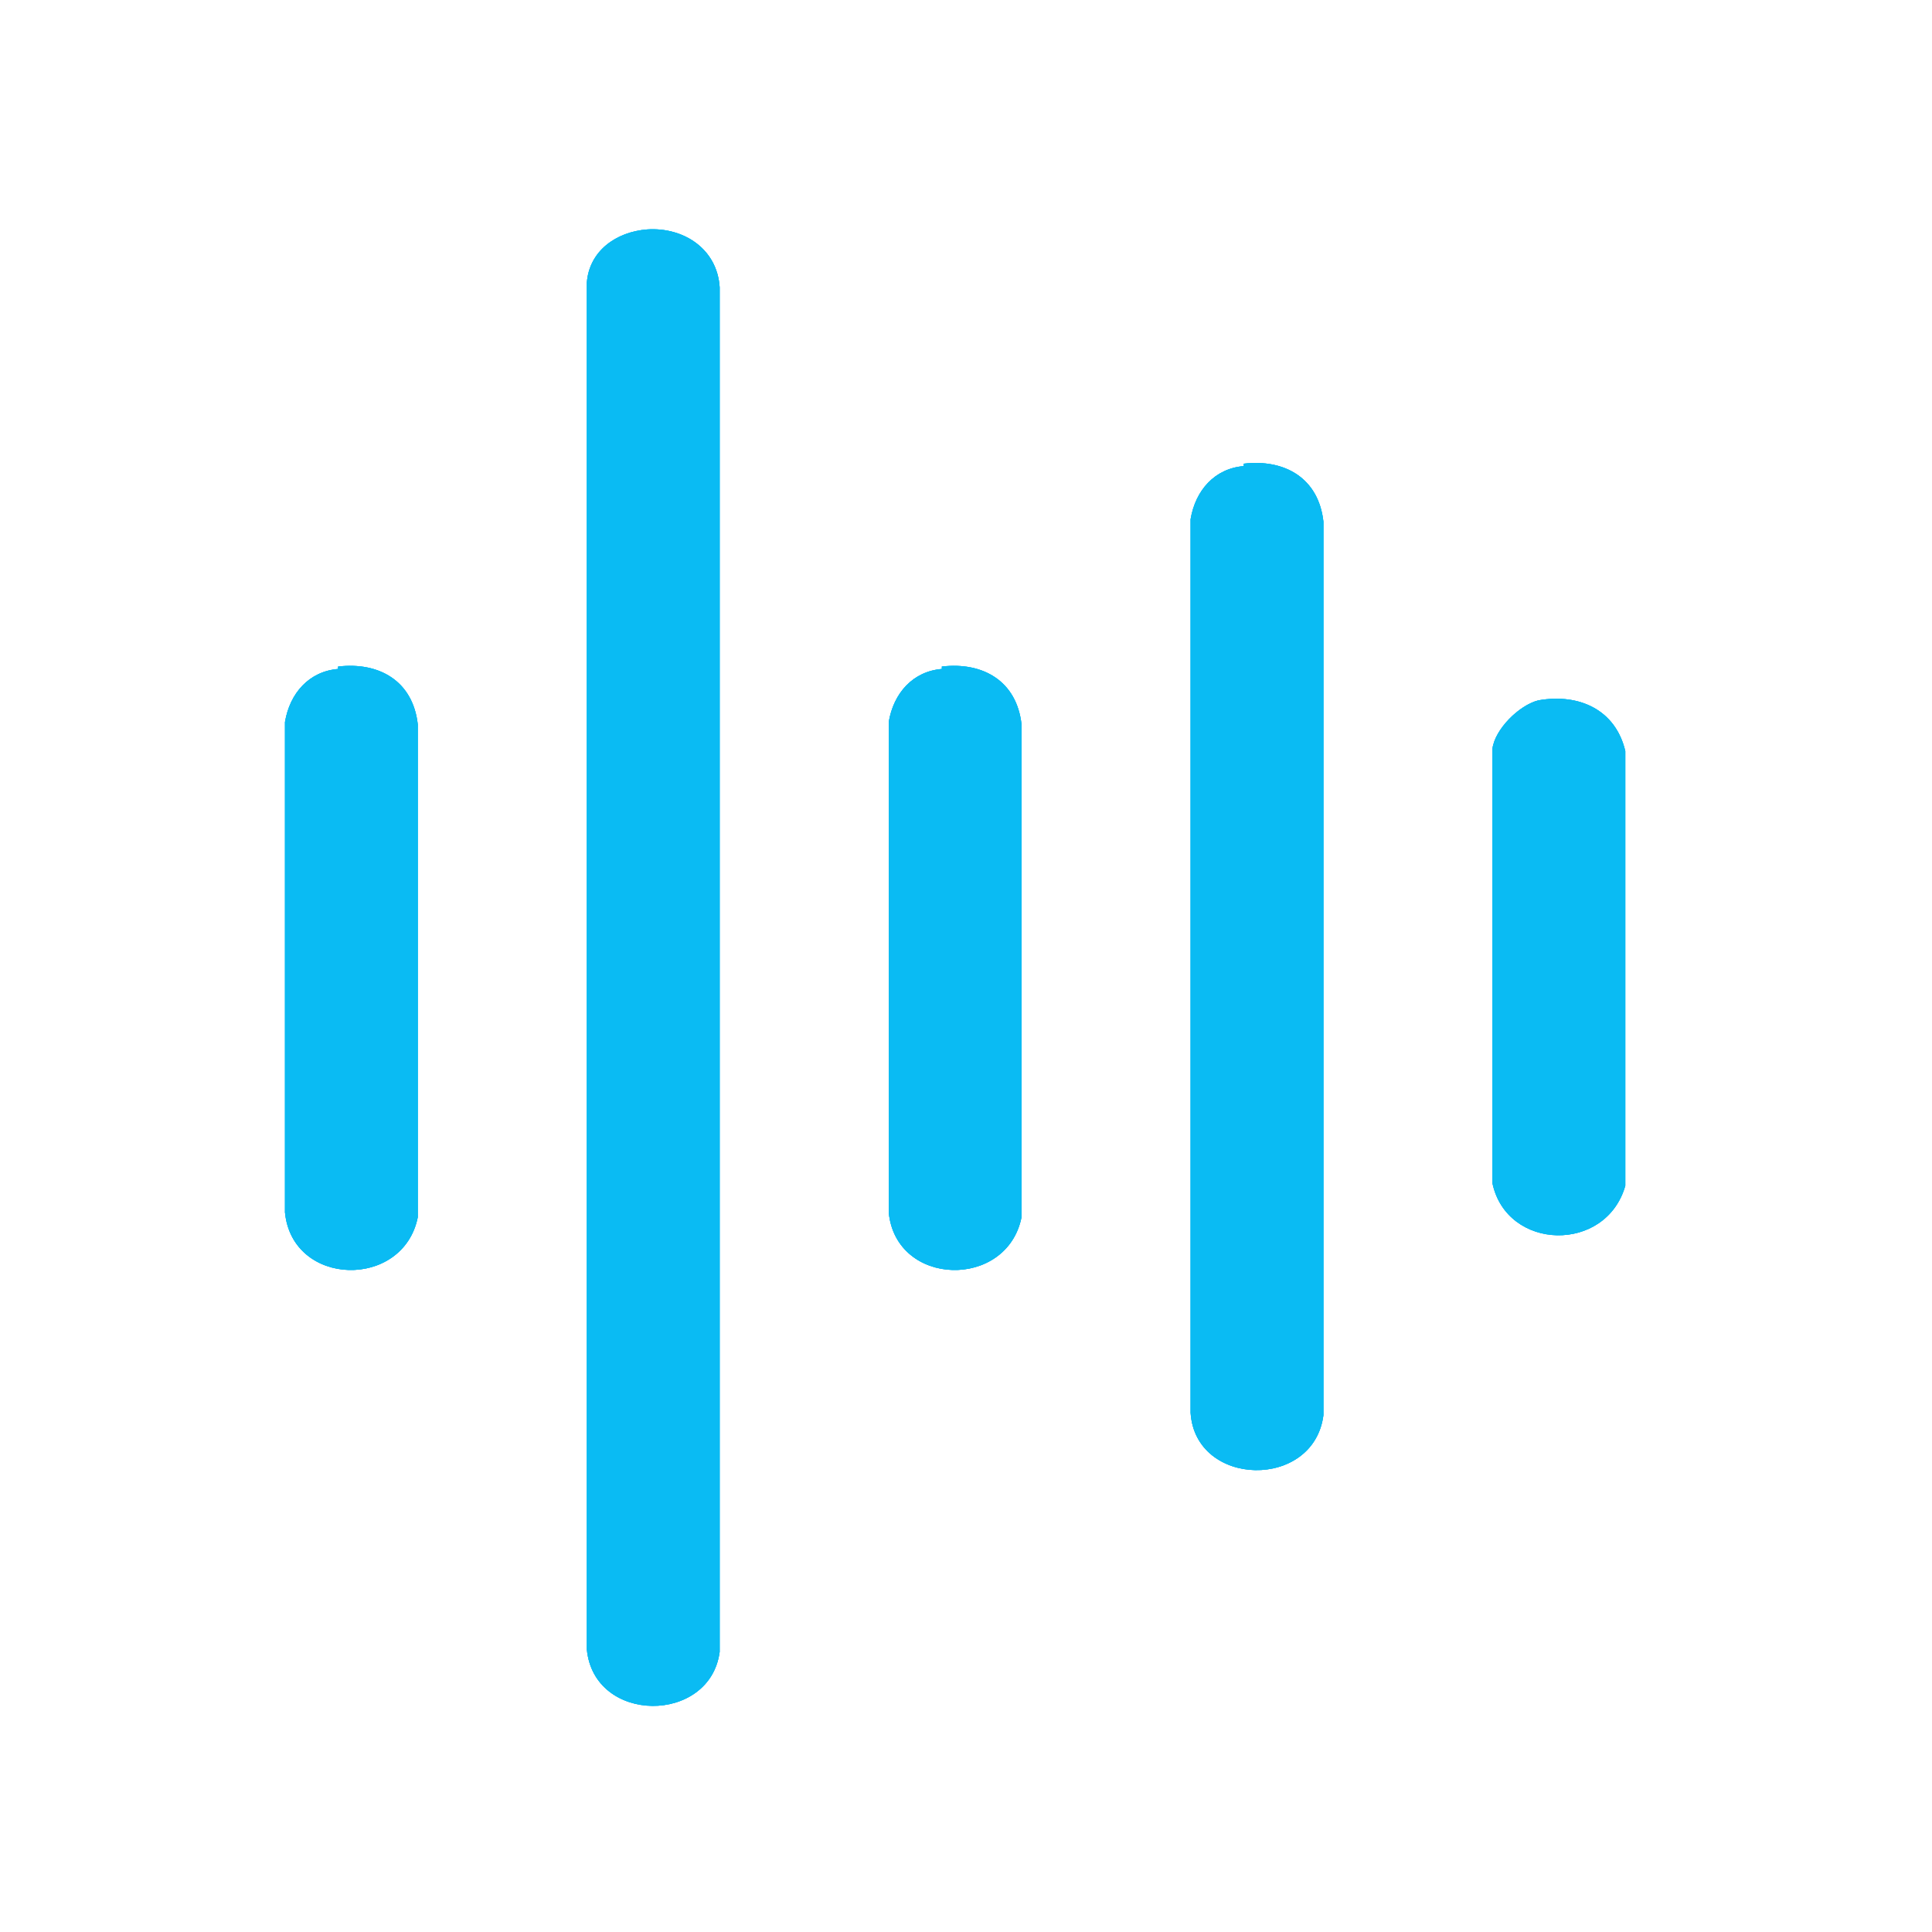 <?xml version="1.0" encoding="UTF-8"?>
<svg id="Layer_1" xmlns="http://www.w3.org/2000/svg" version="1.1" viewBox="0 0 80 80">
  <!-- Generator: Adobe Illustrator 29.4.0, SVG Export Plug-In . SVG Version: 2.1.0 Build 152)  -->
  <defs>
    <style>
      .st0 {
        fill: #0abbf3;
      }
    </style>
  </defs>
  <g>
    <path class="st0" d="M26.8,9.5c1.5-.1,2.9.8,3,2.4v56.5c-.4,3-5.2,3-5.5-.1V11.7c.1-1.3,1.2-2.1,2.5-2.2Z"/>
    <path class="st0" d="M51.5,19.2c1.7-.2,3.1.6,3.3,2.4v37c-.4,3.1-5.3,3-5.5-.1V21.5c.2-1.2,1-2.1,2.2-2.2Z"/>
    <path class="st0" d="M14,27.6c1.7-.2,3.1.6,3.3,2.4v20.4c-.6,3-5.2,2.9-5.5-.2v-20.3c.2-1.2,1-2.1,2.2-2.2Z"/>
    <path class="st0" d="M39,27.6c1.7-.2,3.1.6,3.3,2.4v20.4c-.6,3-5.2,2.9-5.5-.2v-20.3c.2-1.2,1-2.1,2.2-2.2Z"/>
    <path class="st0" d="M63.7,29c1.7-.3,3.2.4,3.6,2.1v18c-.8,2.8-4.9,2.7-5.5-.1v-18c.1-.8,1.1-1.8,1.9-2Z"/>
  </g>
  <g>
    <path class="st0" d="M26.8,9.5c1.5-.1,2.9.8,3,2.4v56.5c-.4,3-5.2,3-5.5-.1V11.7c.1-1.3,1.2-2.1,2.5-2.2Z"/>
    <path class="st0" d="M51.5,19.2c1.7-.2,3.1.6,3.3,2.4v37c-.4,3.1-5.3,3-5.5-.1V21.5c.2-1.2,1-2.1,2.2-2.2Z"/>
    <path class="st0" d="M14,27.6c1.7-.2,3.1.6,3.3,2.4v20.4c-.6,3-5.2,2.9-5.5-.2v-20.3c.2-1.2,1-2.1,2.2-2.2Z"/>
    <path class="st0" d="M39,27.6c1.7-.2,3.1.6,3.3,2.4v20.4c-.6,3-5.2,2.9-5.5-.2v-20.3c.2-1.2,1-2.1,2.2-2.2Z"/>
    <path class="st0" d="M63.7,29c1.7-.3,3.2.4,3.6,2.1v18c-.8,2.8-4.9,2.7-5.5-.1v-18c.1-.8,1.1-1.8,1.9-2Z"/>
  </g>
  <g>
    <path class="st0" d="M26.8,9.5c1.5-.1,2.9.8,3,2.4v56.5c-.4,3-5.2,3-5.5-.1V11.7c.1-1.3,1.2-2.1,2.5-2.2Z"/>
    <path class="st0" d="M51.5,19.2c1.7-.2,3.1.6,3.3,2.4v37c-.4,3.1-5.3,3-5.5-.1V21.5c.2-1.2,1-2.1,2.2-2.2Z"/>
    <path class="st0" d="M14,27.6c1.7-.2,3.1.6,3.3,2.4v20.4c-.6,3-5.2,2.9-5.5-.2v-20.3c.2-1.2,1-2.1,2.2-2.2Z"/>
    <path class="st0" d="M39,27.6c1.7-.2,3.1.6,3.3,2.4v20.4c-.6,3-5.2,2.9-5.5-.2v-20.3c.2-1.2,1-2.1,2.2-2.2Z"/>
    <path class="st0" d="M63.7,29c1.7-.3,3.2.4,3.6,2.1v18c-.8,2.8-4.9,2.7-5.5-.1v-18c.1-.8,1.1-1.8,1.9-2Z"/>
  </g>
</svg>